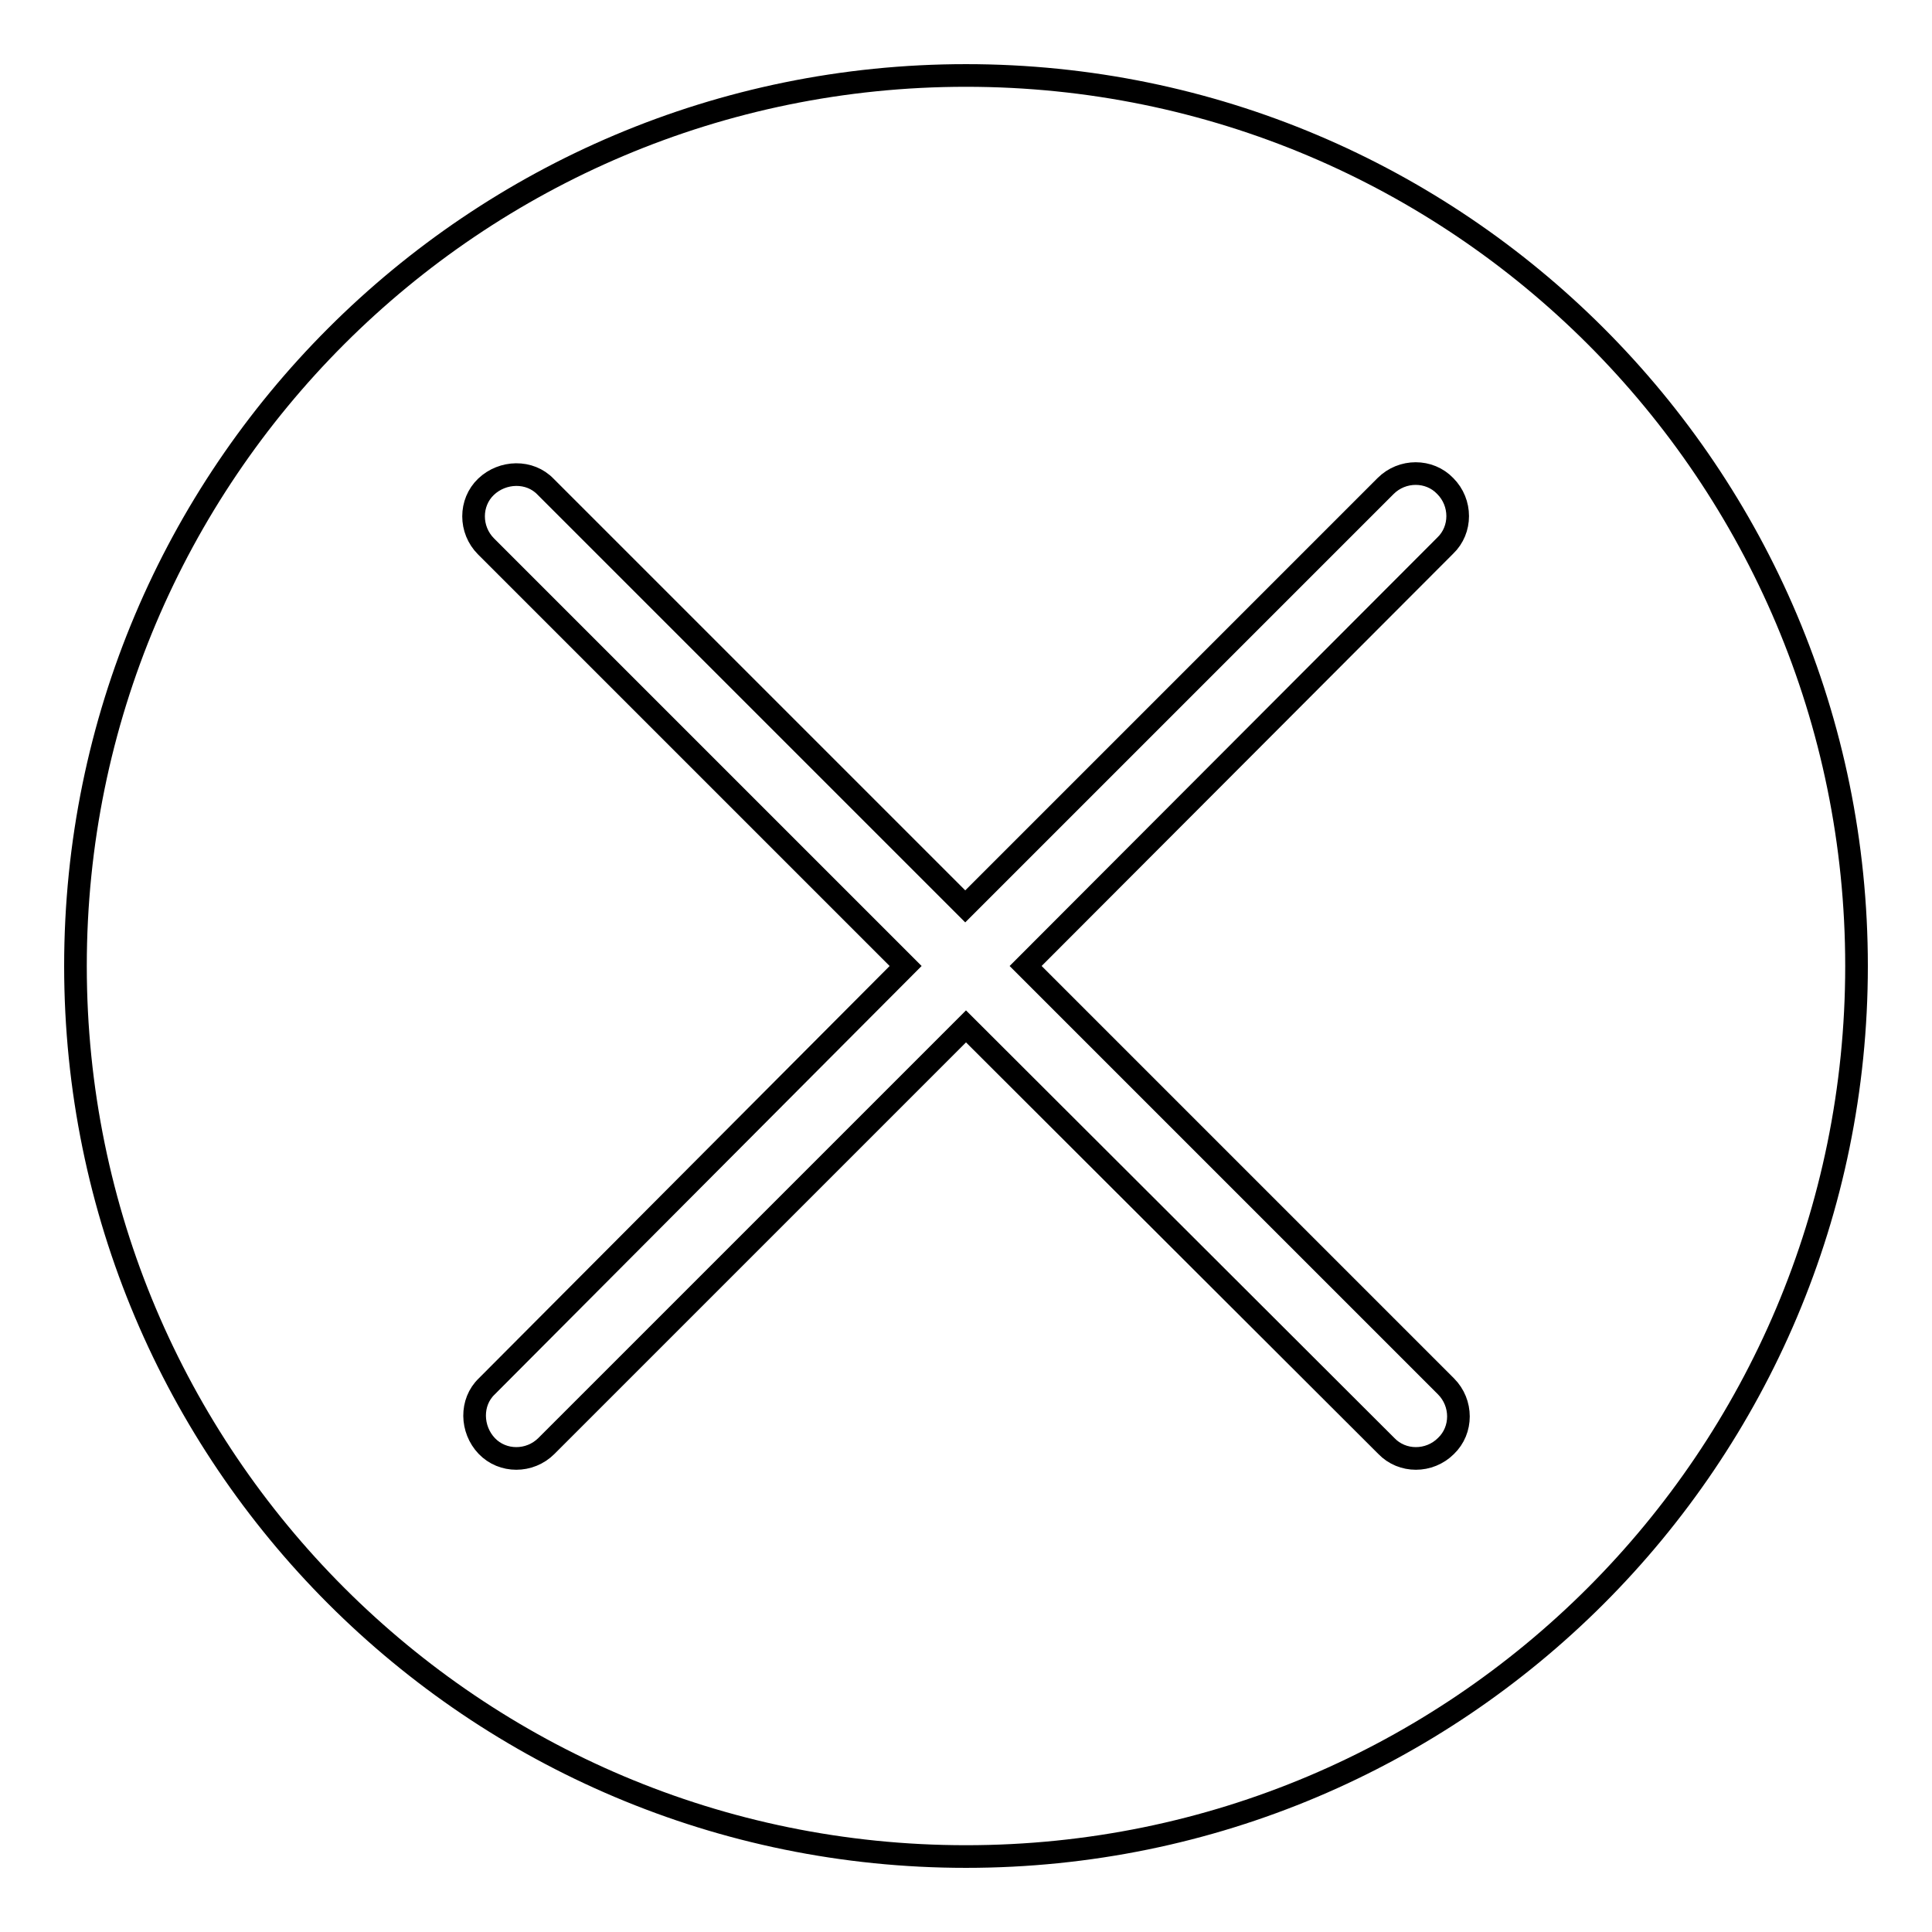 <?xml version="1.0" encoding="utf-8"?>
<!-- Svg Vector Icons : http://www.onlinewebfonts.com/icon -->
<!DOCTYPE svg PUBLIC "-//W3C//DTD SVG 1.1//EN" "http://www.w3.org/Graphics/SVG/1.1/DTD/svg11.dtd">
<svg version="1.1" xmlns="http://www.w3.org/2000/svg" xmlns:xlink="http://www.w3.org/1999/xlink" x="0px" y="0px" viewBox="0 0 256 256" enable-background="new 0 0 256 256" xml:space="preserve">
<g><g><path stroke-width="3" fill-opacity="0" stroke="#000000"  d="M128,10C62.8,10,10,62.8,10,128c0,65.2,52.8,118,118,118c65.2,0,118-52.8,118-118C246,62.8,193.2,10,128,10z M191.6,183.7c2.2,2.2,2.2,5.8,0,7.9c-2.2,2.2-5.8,2.2-7.9,0L128,136l-55.6,55.6c-2.2,2.2-5.8,2.2-7.9,0s-2.2-5.8,0-7.9L120,128L64.4,72.4c-2.2-2.2-2.2-5.8,0-7.9s5.8-2.2,7.9,0l55.6,55.6l55.7-55.7c2.2-2.2,5.8-2.2,7.9,0c2.2,2.2,2.2,5.8,0,7.9L135.9,128L191.6,183.7z"/></g></g>
</svg>